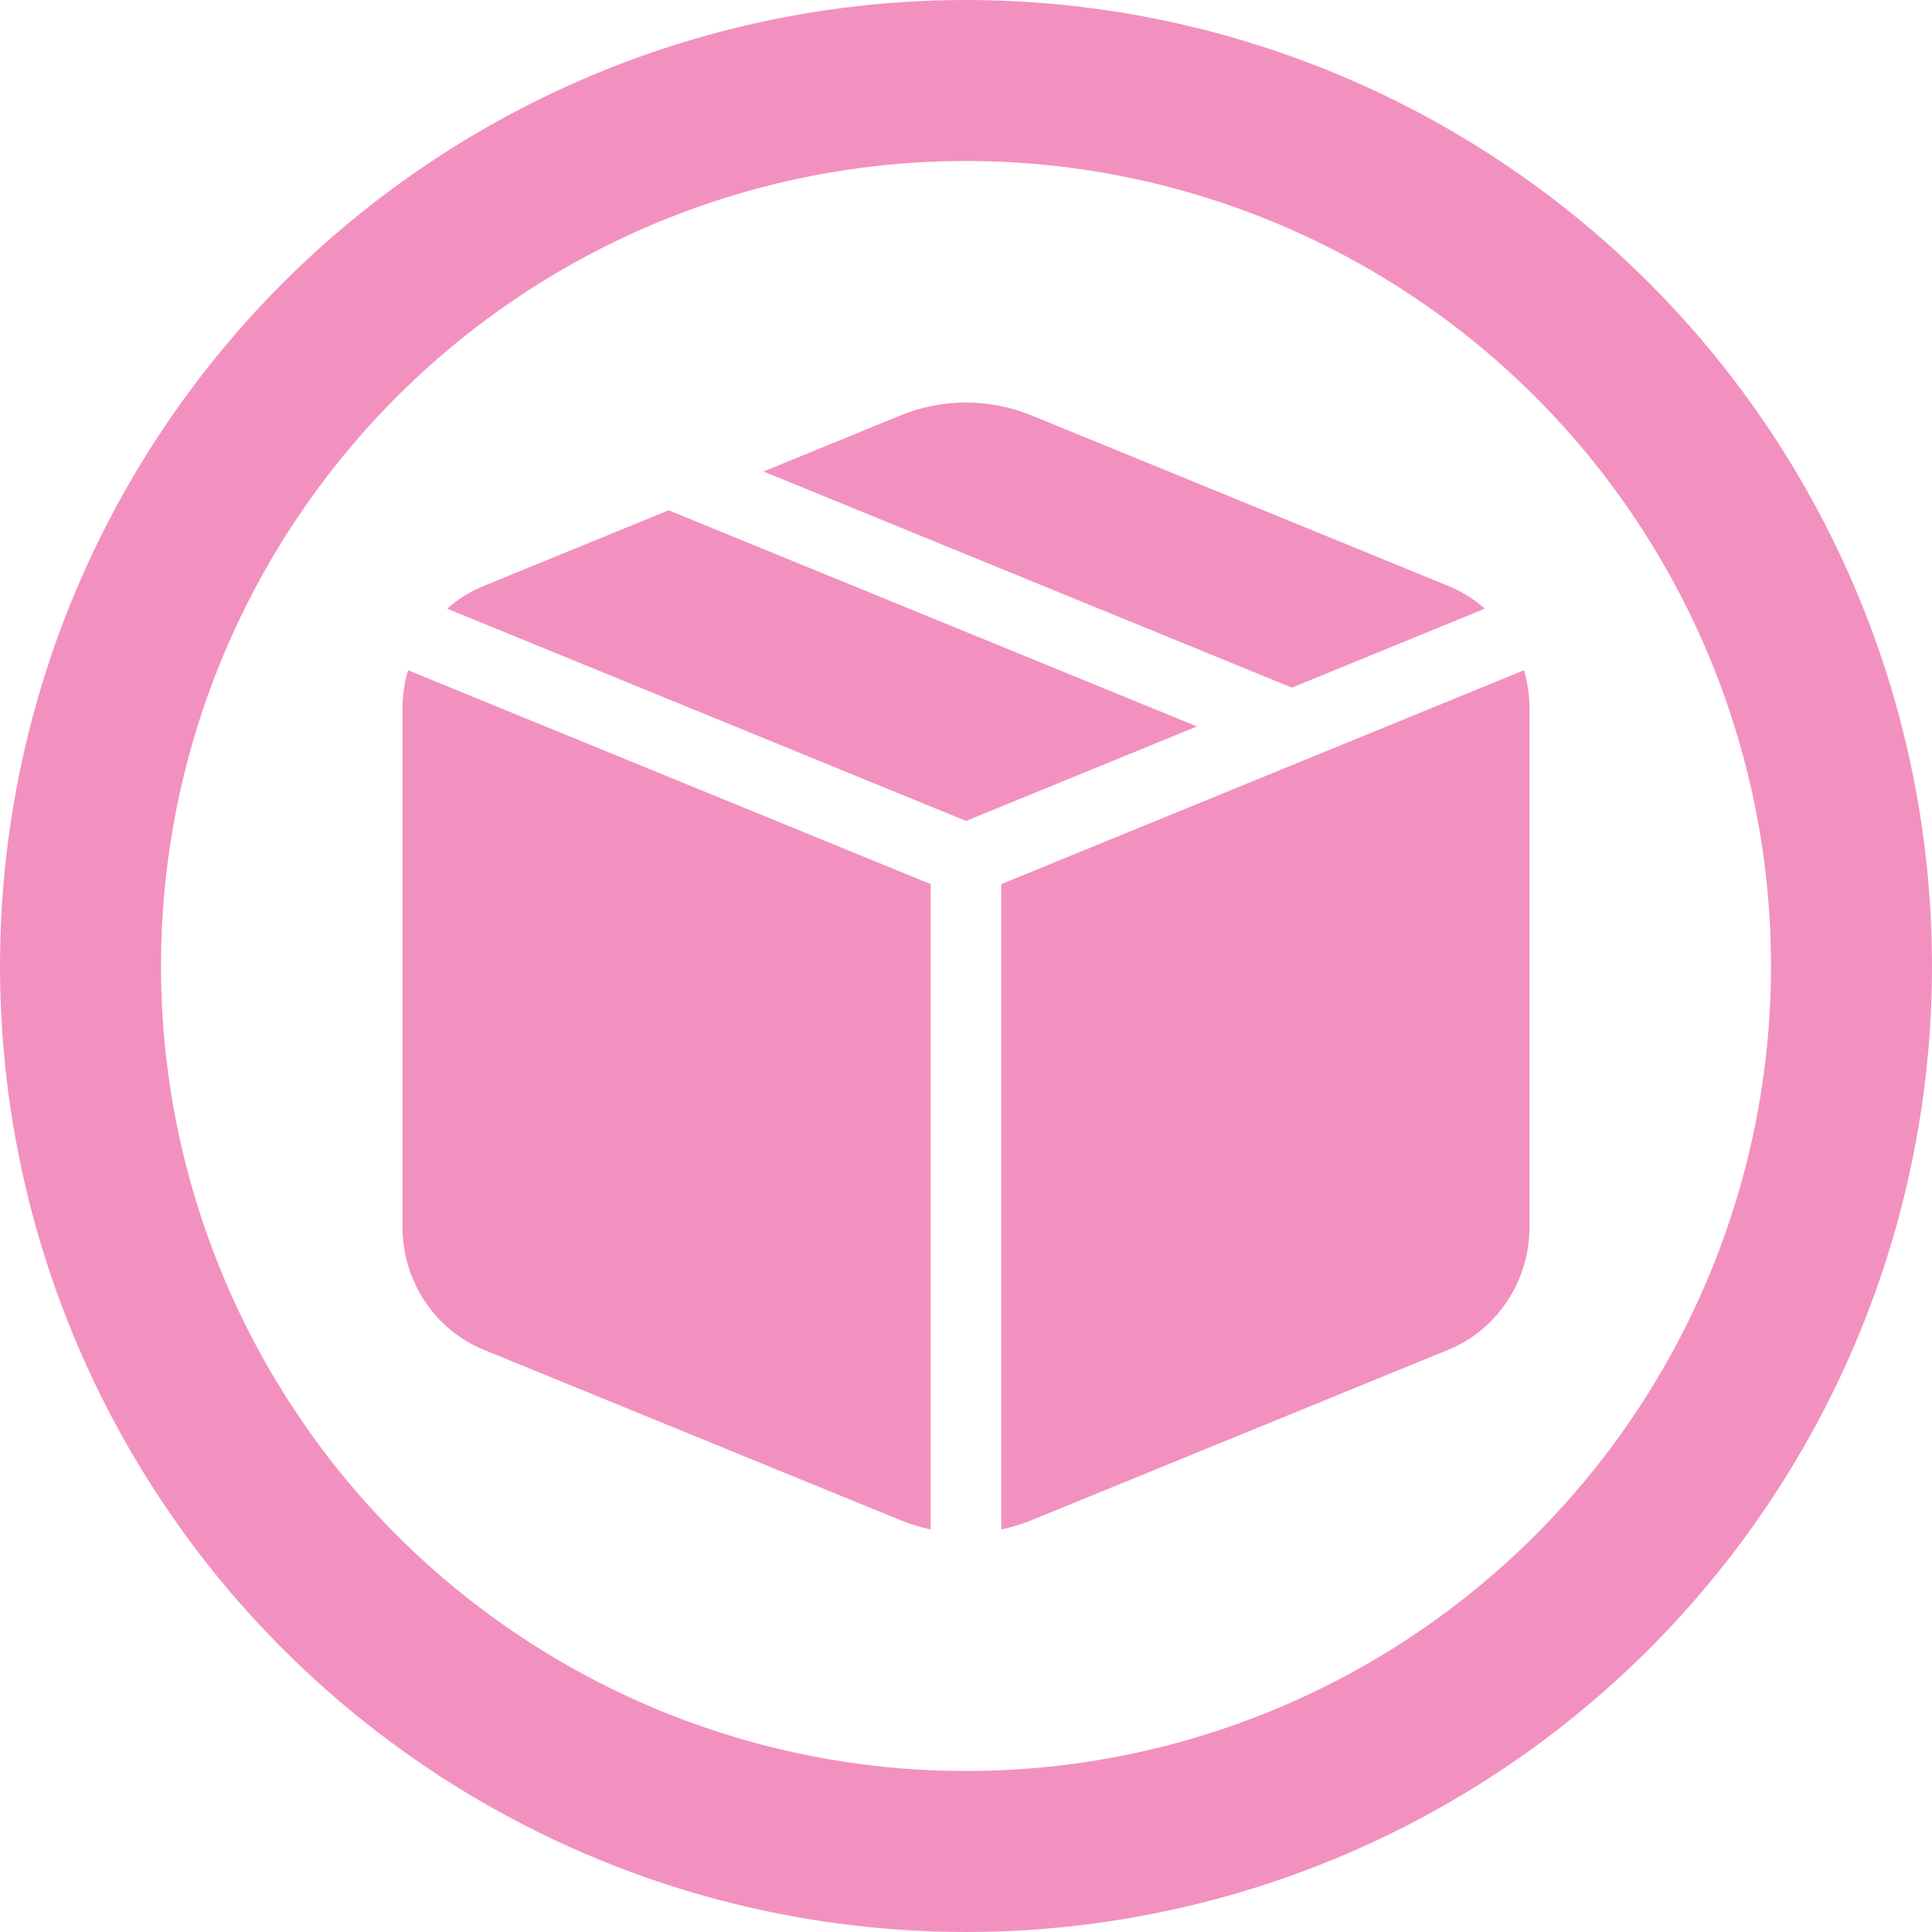 <?xml version="1.0" encoding="UTF-8"?> <svg xmlns="http://www.w3.org/2000/svg" width="24" height="24" viewBox="0 0 24 24" fill="none"><g clip-path="url(#clip0_302_52)"><circle cx="12" cy="12" r="11" stroke="#F291BF" stroke-width="2"></circle><path d="M12.813 5.16C12.291 4.947 11.709 4.947 11.187 5.16L9.484 5.857L16.048 8.542L18.445 7.561C18.31 7.442 18.157 7.347 17.992 7.279L12.813 5.16ZM14.869 9.024L8.306 6.339L6.008 7.279C5.843 7.346 5.69 7.441 5.555 7.561L12 10.198L14.869 9.024ZM5 8.803C5 8.638 5.023 8.479 5.069 8.326L11.562 10.983V19C11.434 18.973 11.309 18.934 11.187 18.885L6.008 16.767C5.71 16.645 5.455 16.434 5.276 16.163C5.096 15.891 5 15.57 5 15.242V8.803ZM12.813 18.885C12.69 18.935 12.565 18.973 12.438 18.999V10.983L18.931 8.326C18.977 8.479 19 8.638 19 8.803V15.242C19 15.57 18.904 15.891 18.724 16.163C18.545 16.434 18.29 16.645 17.992 16.767L12.813 18.885Z" fill="#F291BF"></path></g><defs><clipPath id="clip0_302_52"><rect width="24" height="24" fill="white"></rect></clipPath></defs></svg> 